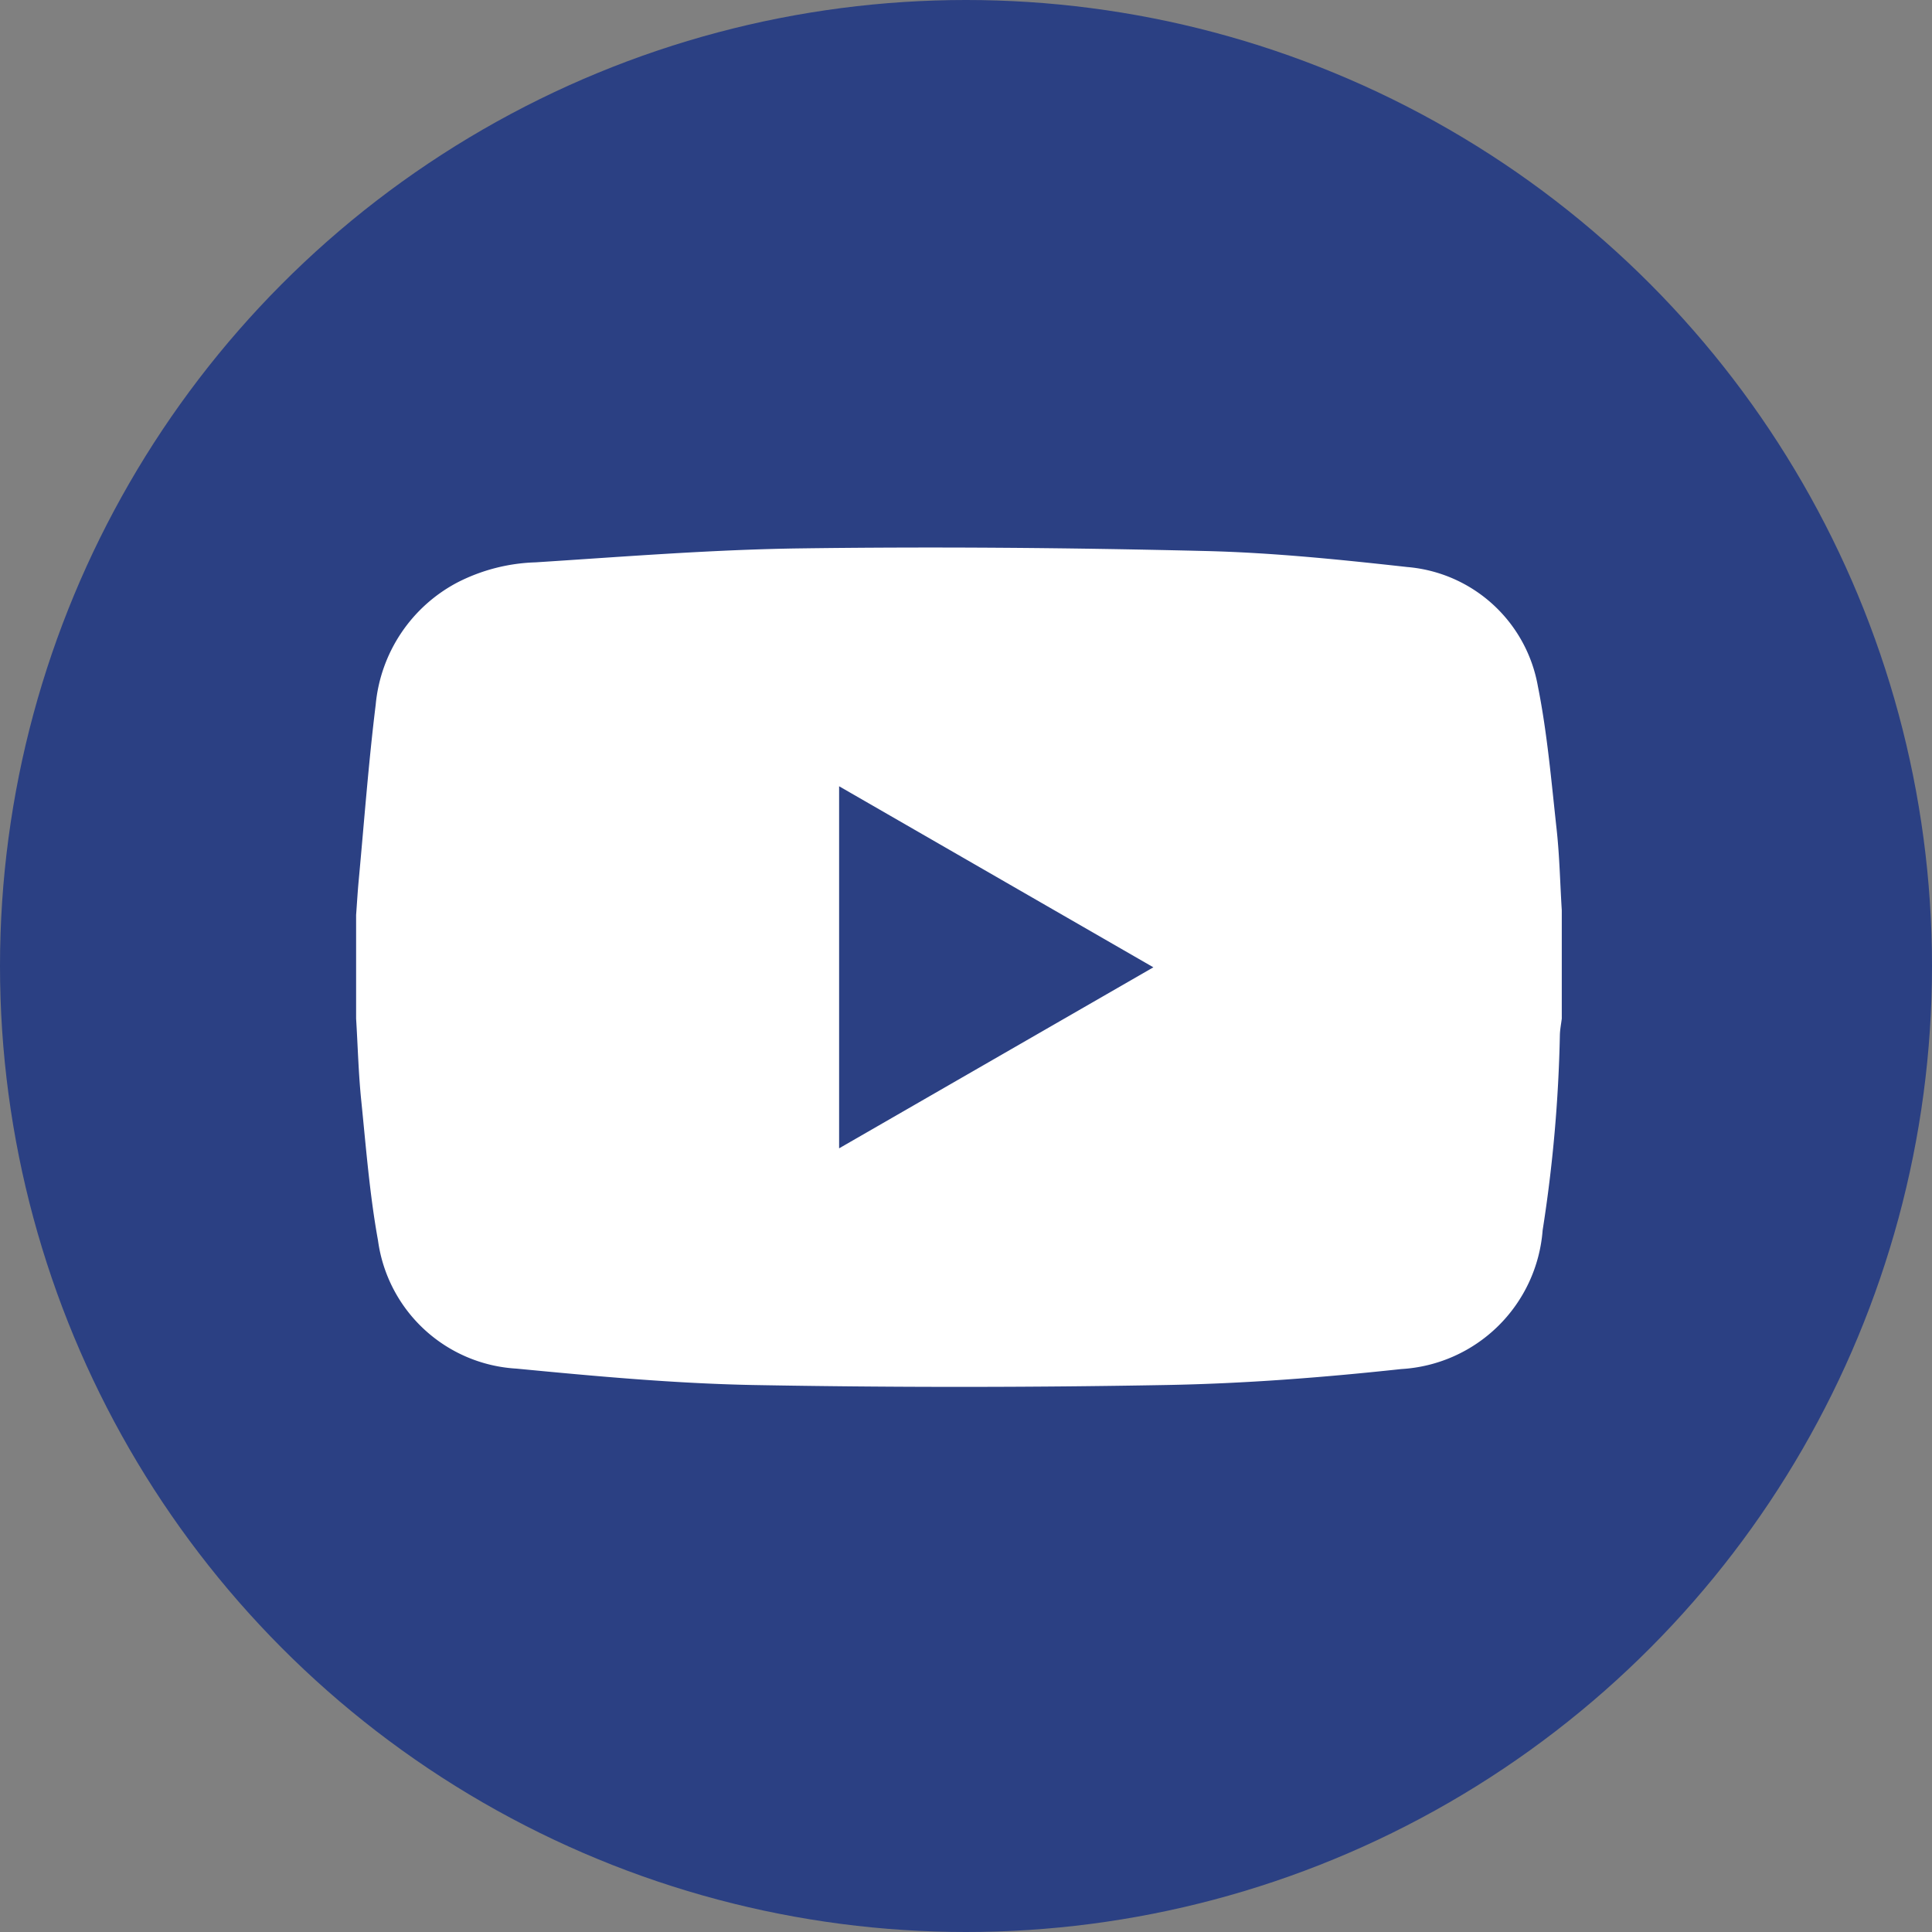<svg xmlns="http://www.w3.org/2000/svg" xmlns:xlink="http://www.w3.org/1999/xlink" width="56" height="56" viewBox="0 0 56 56">
  <rect x="0" y="0" width="56" height="56" fill="#808080" stroke="none"/>
  <defs>
    <clipPath id="clip-path">
      <rect id="Rettangolo_157" data-name="Rettangolo 157" width="34.947" height="24.329" fill="#fff"/>
    </clipPath>
  </defs>
  <g id="Raggruppa_500" data-name="Raggruppa 500" transform="translate(-974 -5007)">
    <circle id="Ellisse_108" data-name="Ellisse 108" cx="28" cy="28" r="28" transform="translate(974 5007)" fill="#2b4083"/>
    <g id="Raggruppa_498" data-name="Raggruppa 498" transform="translate(984.322 5022.87)">
      <g id="Raggruppa_497" data-name="Raggruppa 497" transform="translate(0 0)" clip-path="url(#clip-path)">
        <path id="Tracciato_3444" data-name="Tracciato 3444" d="M0,13.653v-3c.025-.338.044-.676.076-1.012.158-1.7.284-3.4.492-5.087a4.469,4.469,0,0,1,2.37-3.542A5.307,5.307,0,0,1,5.2.43C7.764.266,10.328.059,12.895.025,16.783-.027,20.673.006,24.562.1c1.973.045,3.946.248,5.911.466a4.2,4.2,0,0,1,3.781,3.454c.274,1.366.391,2.764.544,4.151.085.777.1,1.562.149,2.343v3.141c-.019.155-.05.311-.055.467a41.857,41.857,0,0,1-.5,5.669,4.364,4.364,0,0,1-4.1,4.022c-2.257.244-4.531.421-6.8.462q-6,.109-12.009,0C9.2,24.229,6.92,24.019,4.647,23.8A4.3,4.3,0,0,1,.635,20.088C.392,18.75.287,17.385.149,16.03c-.081-.789-.1-1.585-.149-2.377M14,6.92V17.415l9.109-5.247L14,6.92" transform="translate(0 0)" fill="#fff"/>
      </g>
    </g>
  </g>
</svg>
